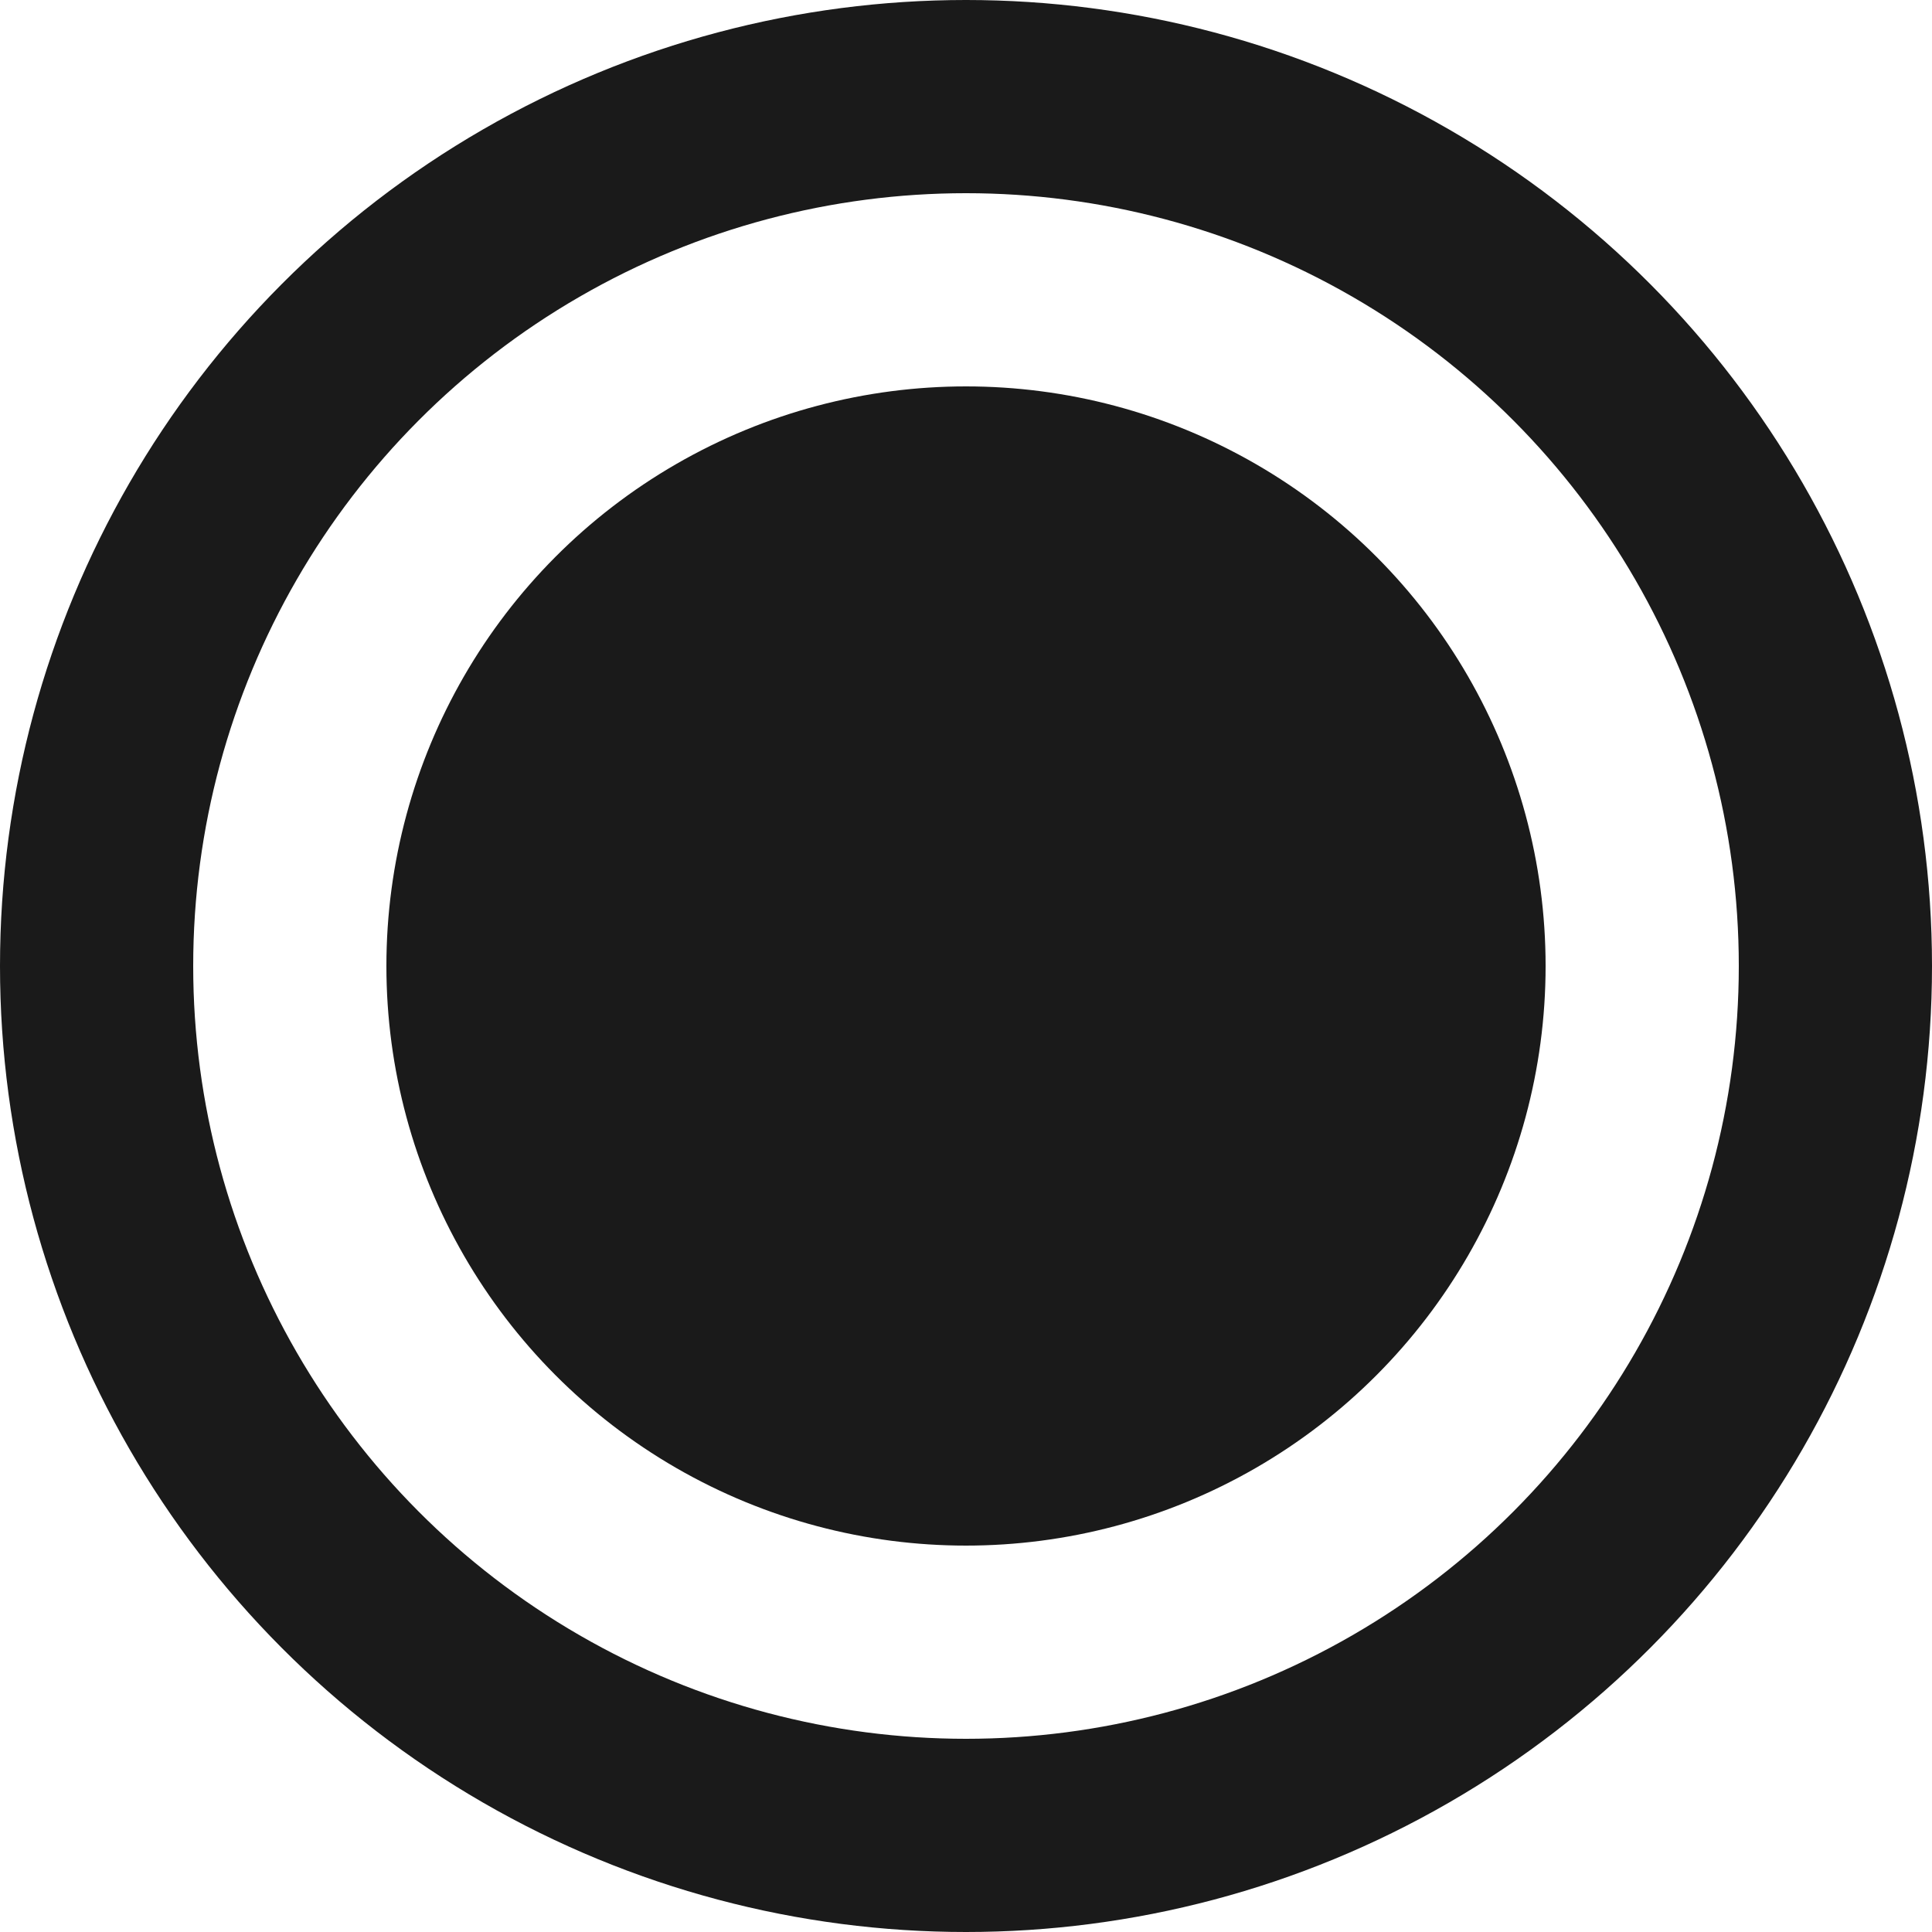 <?xml version="1.0" encoding="UTF-8"?> <svg xmlns="http://www.w3.org/2000/svg" width="10" height="10" viewBox="0 0 10 10" fill="none"> <circle cx="5" cy="5" r="3" fill="#1A1A1A"></circle> <circle cx="5" cy="5" r="4.5" stroke="#1A1A1A"></circle> </svg> 